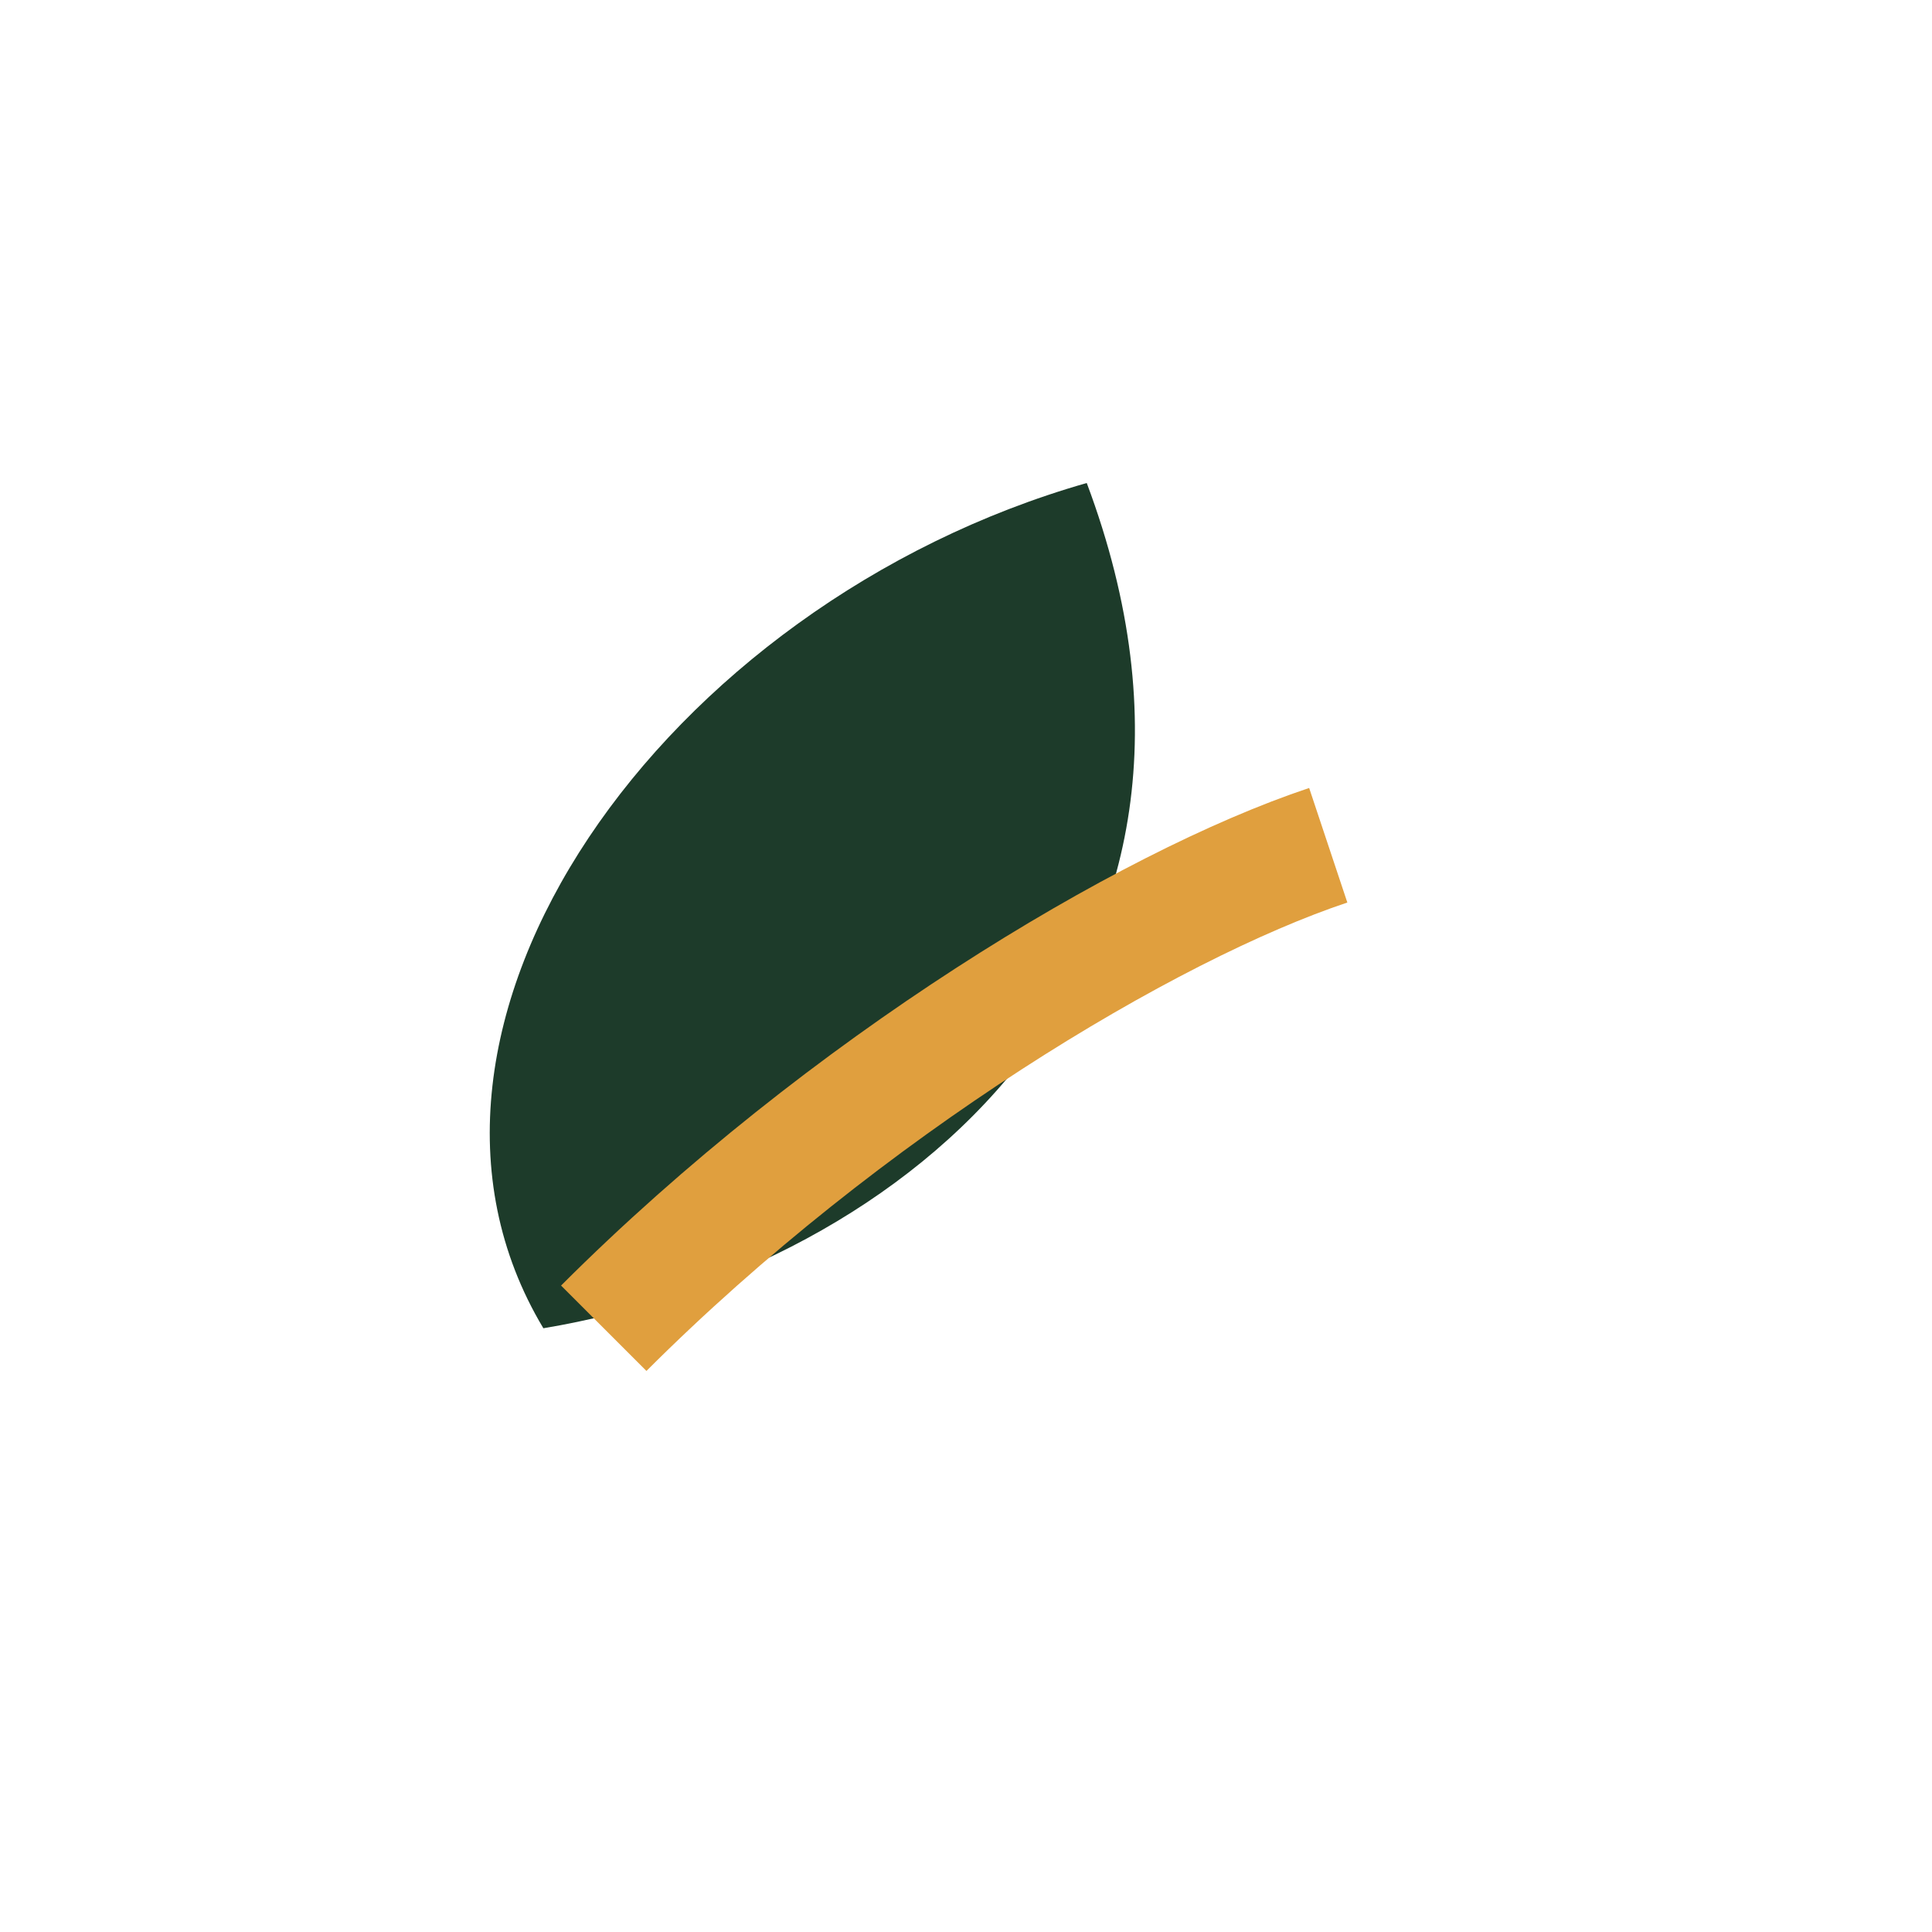 <?xml version="1.0" encoding="UTF-8"?>
<svg xmlns="http://www.w3.org/2000/svg" width="32" height="32" viewBox="0 0 32 32"><path d="M18 8c-7 2-12 9-9 14 6-1 12-6 9-14z" fill="#1D3B2A"/><path d="M10 22c4-4 9-7 12-8" fill="none" stroke="#E09F3E" stroke-width="2"/></svg>